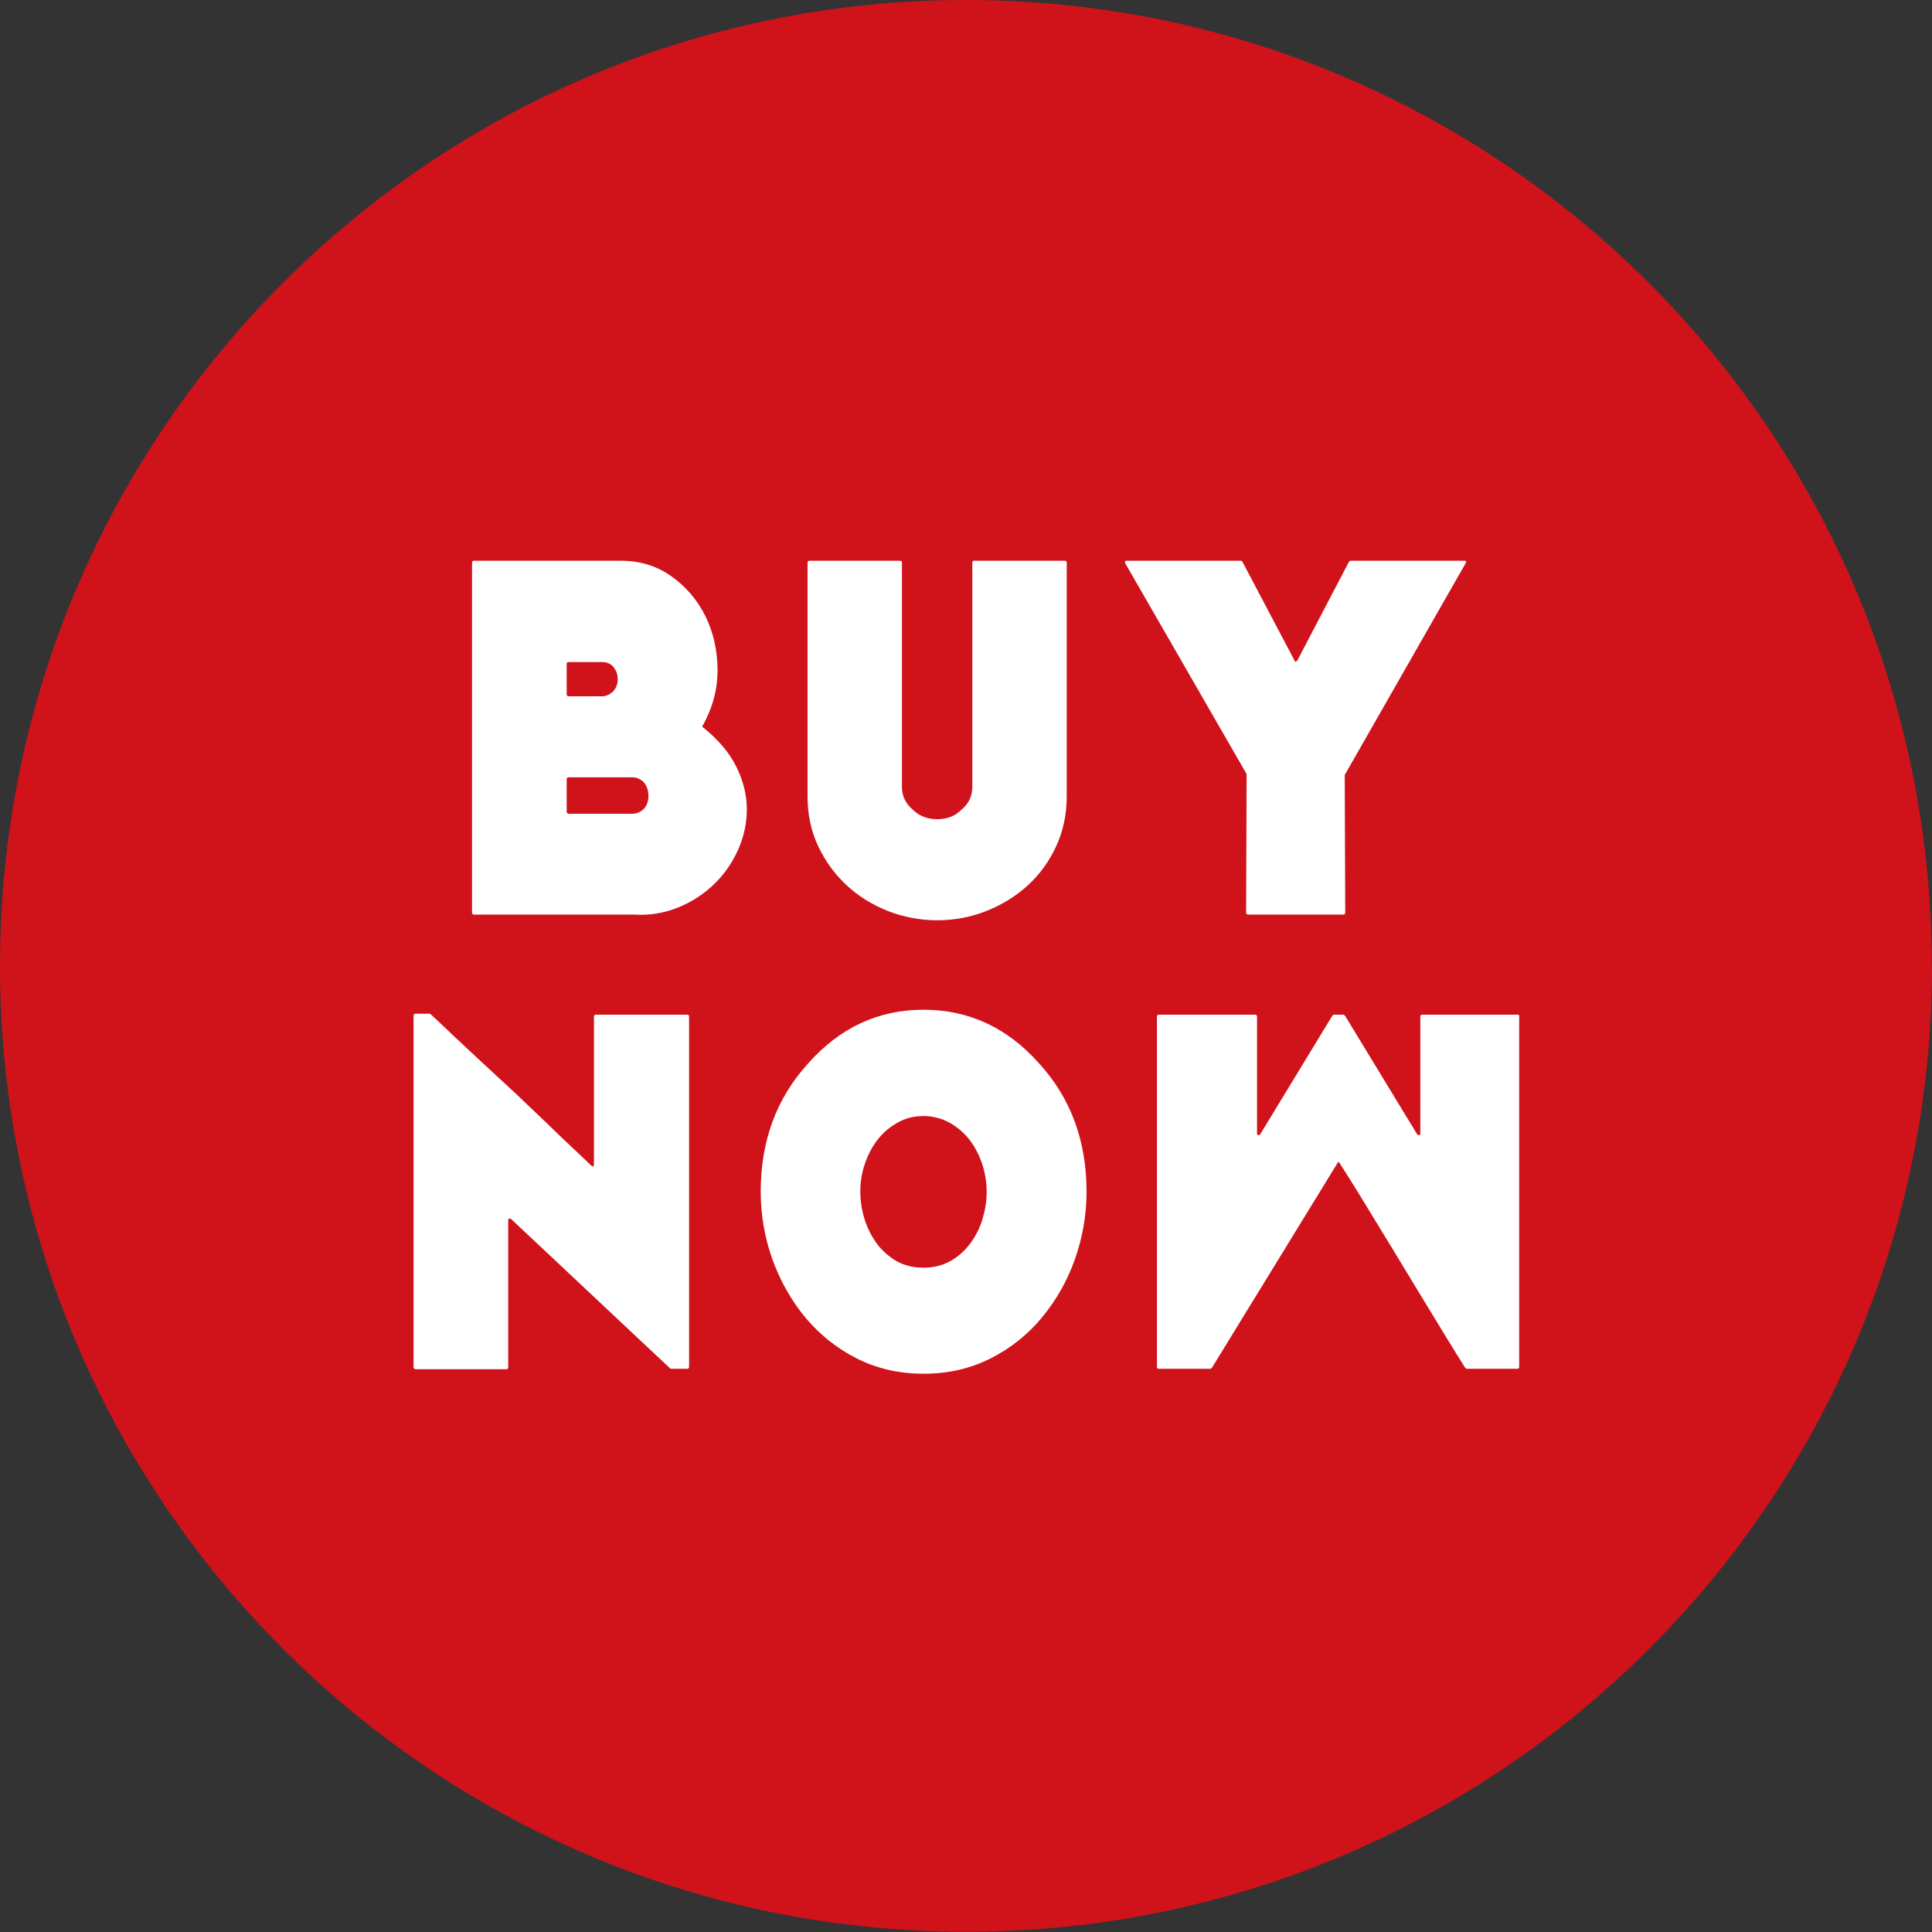<?xml version="1.0" encoding="UTF-8"?>
<svg id="_レイヤー_2" data-name="レイヤー 2" xmlns="http://www.w3.org/2000/svg" width="77.97" height="77.97" viewBox="0 0 77.97 77.97">
  <rect x="0" y="0" width="77.97" height="77.97" fill="#333333" stroke="none"/>
  <defs>
    <style>
      .cls-1 {
        fill: #d0121b;
      }

      .cls-2 {
        fill: #fff;
      }
    </style>
  </defs>
  <g id="DESIGN">
    <path class="cls-1" d="M77.97,38.98c0,21.53-17.45,38.98-38.98,38.98S0,60.51,0,38.98,17.45,0,38.98,0s38.98,17.45,38.98,38.98Z"/>
    <g>
      <path class="cls-2" d="M61.31,41.01v14.17s-.02.06-.06.06h-2.06s-.03-.01-.06-.04c-.19-.3-.46-.73-.8-1.29-.34-.56-.71-1.17-1.12-1.84-.33-.54-.66-1.09-1-1.65-.34-.56-.65-1.07-.94-1.54-.28-.47-.54-.88-.75-1.22-.22-.35-.37-.58-.45-.71-.04-.07-.07-.07-.1,0l-5.06,8.25s-.05.04-.06.04h-2.1s-.06-.02-.06-.06v-14.17s.02-.06.06-.06h3.92s.06.02.06.06v4.74s.01.05.04.06c.03.01.05,0,.08-.02l2.92-4.8s.05-.04.06-.04h.39s.03.01.06.04l2.92,4.8s.05.03.08.02c.03-.01.04-.03.04-.06v-4.74s.02-.06.06-.06h3.88s.06.02.06.06Z"/>
      <path class="cls-2" d="M37.27,55.44c-.99,0-1.89-.21-2.7-.62-.81-.41-1.5-.97-2.07-1.65-.57-.69-1.01-1.47-1.33-2.35-.31-.88-.47-1.79-.47-2.73,0-2.05.64-3.78,1.92-5.18,1.28-1.44,2.83-2.16,4.65-2.16s3.38.72,4.66,2.16c1.28,1.4,1.92,3.13,1.92,5.18,0,.94-.16,1.85-.47,2.73-.31.88-.76,1.66-1.33,2.35-.57.69-1.26,1.24-2.07,1.65-.81.41-1.71.62-2.71.62ZM37.27,51.16c.41,0,.77-.09,1.09-.27.32-.18.58-.42.8-.71.21-.29.38-.61.49-.98s.17-.73.17-1.1-.06-.73-.17-1.09c-.12-.36-.28-.69-.5-.98-.22-.29-.49-.53-.81-.71-.32-.18-.68-.28-1.07-.28s-.75.09-1.07.28c-.32.18-.59.42-.81.71-.22.29-.38.62-.5.98-.12.36-.17.72-.17,1.09s.06.74.17,1.1c.12.37.28.69.49.98.21.29.48.52.79.71.32.18.68.27,1.09.27Z"/>
      <path class="cls-2" d="M19.05,36.86v-14.17s.02-.06.06-.06h5.94c.78,0,1.46.21,2.05.63.59.42,1.05.96,1.37,1.61.32.65.48,1.37.49,2.15,0,.78-.19,1.53-.6,2.26-.03.03-.02.05.02.08.61.49,1.06,1.02,1.34,1.59.28.57.42,1.14.42,1.71s-.12,1.12-.36,1.65c-.24.53-.56.99-.98,1.39-.42.4-.9.71-1.45.93-.55.22-1.14.32-1.77.28h-6.47s-.06-.02-.06-.06ZM22.87,28.02c0,.05.03.08.08.08h1.35c.16,0,.31-.07.45-.2.12-.14.18-.3.18-.49s-.06-.35-.17-.49c-.12-.14-.27-.2-.46-.2h-1.35c-.05,0-.08.02-.08.06v1.25ZM22.87,32.78s.03.06.08.06h2.57c.18,0,.33-.07.47-.2.12-.14.18-.31.18-.53,0-.2-.06-.38-.18-.53-.14-.14-.29-.21-.47-.21h-2.57c-.05,0-.08.02-.08.06v1.35Z"/>
      <path class="cls-2" d="M32.59,32.14v-9.45s.02-.06.06-.06h3.69s.06.02.06.06v9.06c0,.37.14.67.43.92.26.26.59.39,1,.39s.72-.13.98-.39c.29-.24.43-.55.43-.92v-9.06s.02-.06.06-.06h3.69s.06.02.06.06v9.45c0,.72-.14,1.39-.42,2-.28.61-.66,1.14-1.14,1.58-.48.44-1.04.79-1.67,1.04-.63.25-1.3.38-1.99.38s-1.38-.13-2.01-.38c-.63-.25-1.19-.6-1.67-1.05-.48-.45-.86-.98-1.14-1.58-.28-.6-.42-1.27-.42-1.99Z"/>
      <path class="cls-2" d="M16.69,55.18v-14.21s.02-.06.06-.06h.59s.03.02.04.02c.22.2.51.48.88.83.37.35.77.72,1.21,1.13.44.41.9.83,1.36,1.26.46.44.9.85,1.3,1.24.4.39.76.73,1.07,1.02.31.29.53.5.65.62.08.07.12.05.12-.04v-5.98s.02-.06.06-.06h3.72s.06.02.06.06v14.17s-.02.06-.06.06h-.65s-.02,0-.02,0,0,0-.02,0l-6.43-6.04s-.05-.03-.08-.02c-.03.01-.04.03-.04.06v5.96s-.02.06-.06.06h-3.69s-.06-.02-.06-.06Z"/>
      <path class="cls-2" d="M45.49,22.63h4.59s.06.01.06.04l2.1,3.98c.01.07.05.07.12,0l2.08-3.98s.05-.04.06-.04h4.59c.08,0,.1.03.06.1l-4.86,8.51-.02.02.02,5.59s-.02.06-.06.06h-3.88s-.06-.02-.06-.06l.02-5.59v-.02l-4.9-8.51c-.03-.07,0-.1.06-.1Z"/>
    </g>
  </g>
</svg>